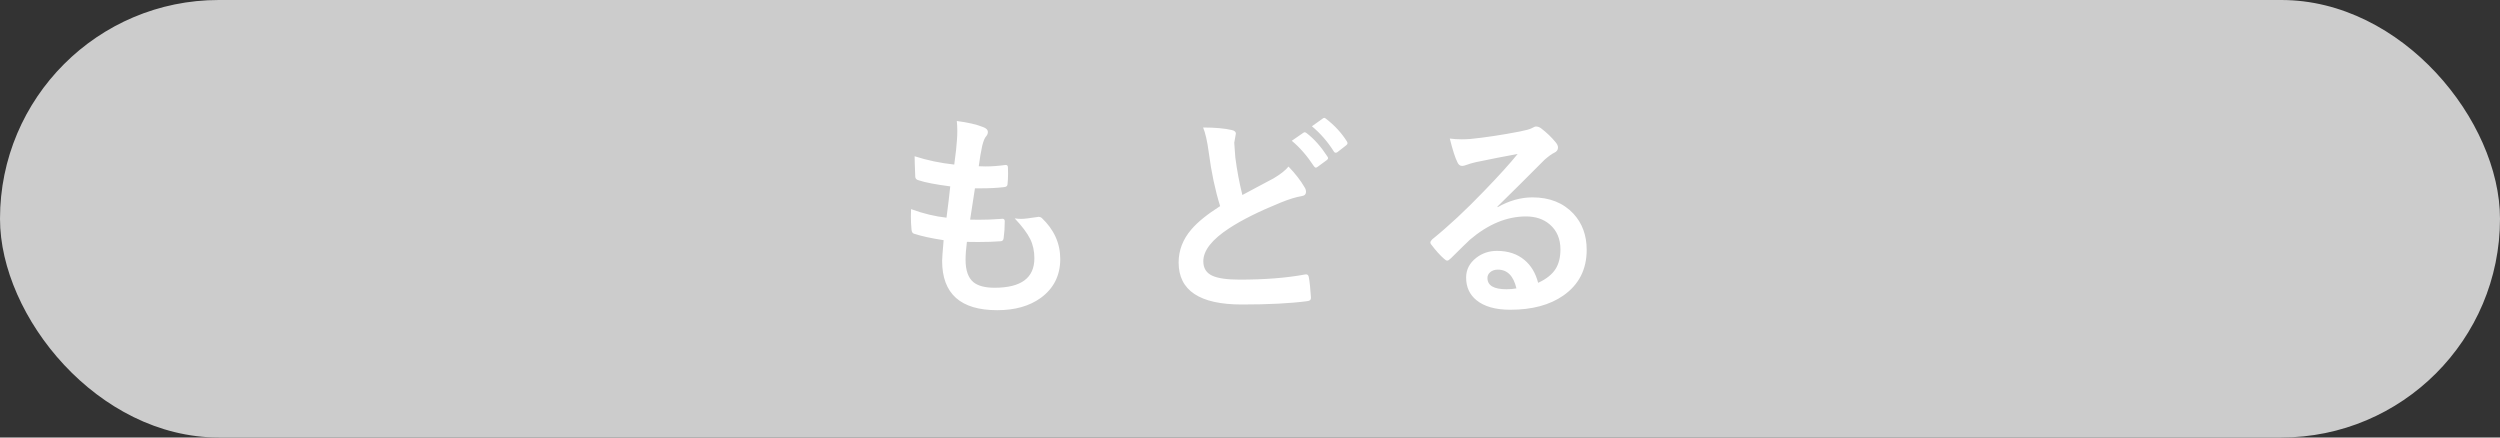 <svg xmlns="http://www.w3.org/2000/svg" id="_レイヤー_2" viewBox="0 0 400 70"><rect x="0" y="0" width="400" height="70" fill="#333333" stroke="none"/><defs><style>.cls-2{stroke-width:0;fill:#fff}</style></defs><g id="_レイヤー_1-2"><rect width="400" height="70" rx="35" ry="35" style="stroke-width:0;fill:#ccc"/><path d="M154.7 38.74c-.14 1.08-.21 2.02-.21 2.82 0 1.7.42 2.89 1.26 3.59.73.59 1.86.89 3.38.89 4.25 0 6.37-1.57 6.37-4.72 0-1.14-.22-2.17-.67-3.08-.48-.96-1.3-2.06-2.48-3.3.38.06.74.08 1.08.08.42 0 1.25-.1 2.5-.29.08-.02.16-.04.24-.04.19 0 .36.06.5.17 1.98 1.88 2.97 4.07 2.97 6.58 0 2.64-1.05 4.72-3.14 6.24-1.81 1.3-4.12 1.95-6.94 1.95-5.88 0-8.82-2.63-8.82-7.9 0-.36.08-1.46.24-3.3-1.95-.3-3.53-.64-4.75-1.04-.23-.07-.36-.29-.39-.67-.07-.74-.1-1.44-.1-2.1 0-.4.01-.79.03-1.16 1.96.72 3.85 1.17 5.67 1.37.25-1.89.45-3.56.6-5.01-2.32-.3-4-.62-5.04-.97-.38-.09-.56-.29-.56-.6-.07-1.67-.1-2.76-.1-3.25 2 .65 4.12 1.09 6.34 1.33.24-1.75.39-3.1.44-4.03.03-.44.05-.89.05-1.33 0-.57-.03-1.11-.08-1.61 1.77.23 3.17.55 4.2.97.51.18.77.45.77.8 0 .23-.09.45-.27.67-.22.22-.43.72-.63 1.5-.21.93-.39 2.03-.56 3.3.34.02.72.03 1.13.03.95 0 2-.08 3.18-.24.24 0 .36.14.36.41.01.32.02.64.02.97 0 .64-.03 1.19-.08 1.66 0 .31-.19.48-.56.51-1.11.13-2.31.19-3.62.19h-1.04c-.1.59-.36 2.26-.77 5.01.51.01.96.02 1.33.02 1.17 0 2.39-.04 3.64-.14.07-.01.14-.02.21-.02.24 0 .36.14.36.41 0 .93-.06 1.81-.17 2.63-.03.38-.2.56-.5.56-1.03.08-2.22.12-3.57.12-.57 0-1.17 0-1.79-.02ZM192.51 20.4c1.91 0 3.45.14 4.6.41.42.1.63.29.63.56l-.26 1.47c0 .22.06 1 .17 2.34.27 2.1.65 4.1 1.13 6.02.69-.38 1.55-.83 2.56-1.37 1.16-.63 1.96-1.05 2.41-1.28 1.13-.67 1.93-1.3 2.41-1.9 1.08 1.12 1.94 2.22 2.56 3.3.16.24.24.48.24.73 0 .4-.23.63-.7.7-.88.14-2 .48-3.37 1.04-3.45 1.4-6.19 2.77-8.22 4.1-2.76 1.8-4.14 3.56-4.14 5.28 0 1.11.48 1.88 1.45 2.32.9.41 2.35.62 4.36.62 4 0 7.48-.27 10.44-.82.09-.01.17-.02.22-.02.22 0 .35.15.41.44.14.75.25 1.83.34 3.25.03.36-.18.56-.63.6-2.66.35-6.13.53-10.42.53-6.75 0-10.12-2.24-10.12-6.72 0-1.95.68-3.71 2.03-5.28 1-1.18 2.54-2.43 4.61-3.74-.81-2.61-1.41-5.46-1.81-8.54-.25-1.87-.56-3.22-.92-4.05Zm14.18 2.12 1.85-1.28c.08-.06.16-.08.23-.08s.17.05.3.15c1.2.92 2.3 2.17 3.32 3.74.07.09.1.18.1.26 0 .1-.07.21-.21.31l-1.47 1.08c-.1.08-.19.12-.27.12-.1 0-.21-.07-.31-.22-1.09-1.66-2.27-3.02-3.54-4.07Zm3.21-2.31 1.76-1.26c.08-.06.16-.09.23-.09s.17.05.28.15c1.34 1.03 2.46 2.23 3.33 3.61.07.11.1.21.1.29 0 .12-.07.24-.21.34l-1.4 1.09c-.1.07-.19.1-.27.1-.12 0-.23-.07-.32-.22-.98-1.56-2.15-2.9-3.5-4.02ZM242.89 24.62c-2.19.4-4.44.84-6.77 1.33-.6.14-1.09.28-1.47.43-.29.11-.52.17-.7.17-.34 0-.6-.2-.77-.6-.36-.72-.77-1.98-1.21-3.78.59.08 1.22.12 1.9.12.46 0 .91-.02 1.35-.05 2.4-.24 5.05-.64 7.95-1.2.97-.19 1.61-.37 1.91-.53.32-.18.54-.27.67-.27.27 0 .54.09.8.27.93.72 1.71 1.46 2.34 2.24.26.3.39.58.39.85 0 .38-.2.66-.6.84-.4.19-.91.56-1.54 1.11-.72.71-2.05 2.03-3.98 3.98-1.45 1.45-2.64 2.62-3.57 3.52l.03.1c1.85-1.05 3.7-1.57 5.57-1.57 2.75 0 4.93.87 6.56 2.61 1.41 1.53 2.12 3.46 2.12 5.79 0 3.13-1.25 5.57-3.74 7.31-2.17 1.51-4.99 2.27-8.48 2.27-2.37 0-4.18-.51-5.43-1.54-1.09-.89-1.64-2.09-1.64-3.61 0-1.27.54-2.32 1.62-3.16.95-.74 2.05-1.11 3.32-1.11 1.78 0 3.25.49 4.41 1.47 1.05.88 1.77 2.09 2.17 3.64 1.32-.6 2.26-1.36 2.82-2.26.5-.82.75-1.85.75-3.08 0-1.7-.58-3.04-1.73-4.02-.99-.84-2.25-1.26-3.78-1.26-3.07 0-6.05 1.24-8.96 3.71-.44.41-1.46 1.4-3.04 2.97-.26.26-.46.39-.6.39s-.31-.1-.53-.31c-.64-.56-1.32-1.32-2.05-2.29-.08-.09-.12-.19-.12-.29 0-.15.1-.32.29-.51 2.61-2.11 5.37-4.68 8.29-7.72 2.38-2.46 4.19-4.46 5.43-6Zm-.26 21.53c-.47-2.01-1.46-3.01-2.97-3.01-.52 0-.95.15-1.26.44-.27.24-.41.54-.41.89 0 1.21 1.01 1.81 3.04 1.81.6 0 1.14-.05 1.61-.14Z" class="cls-2"/></g></svg>